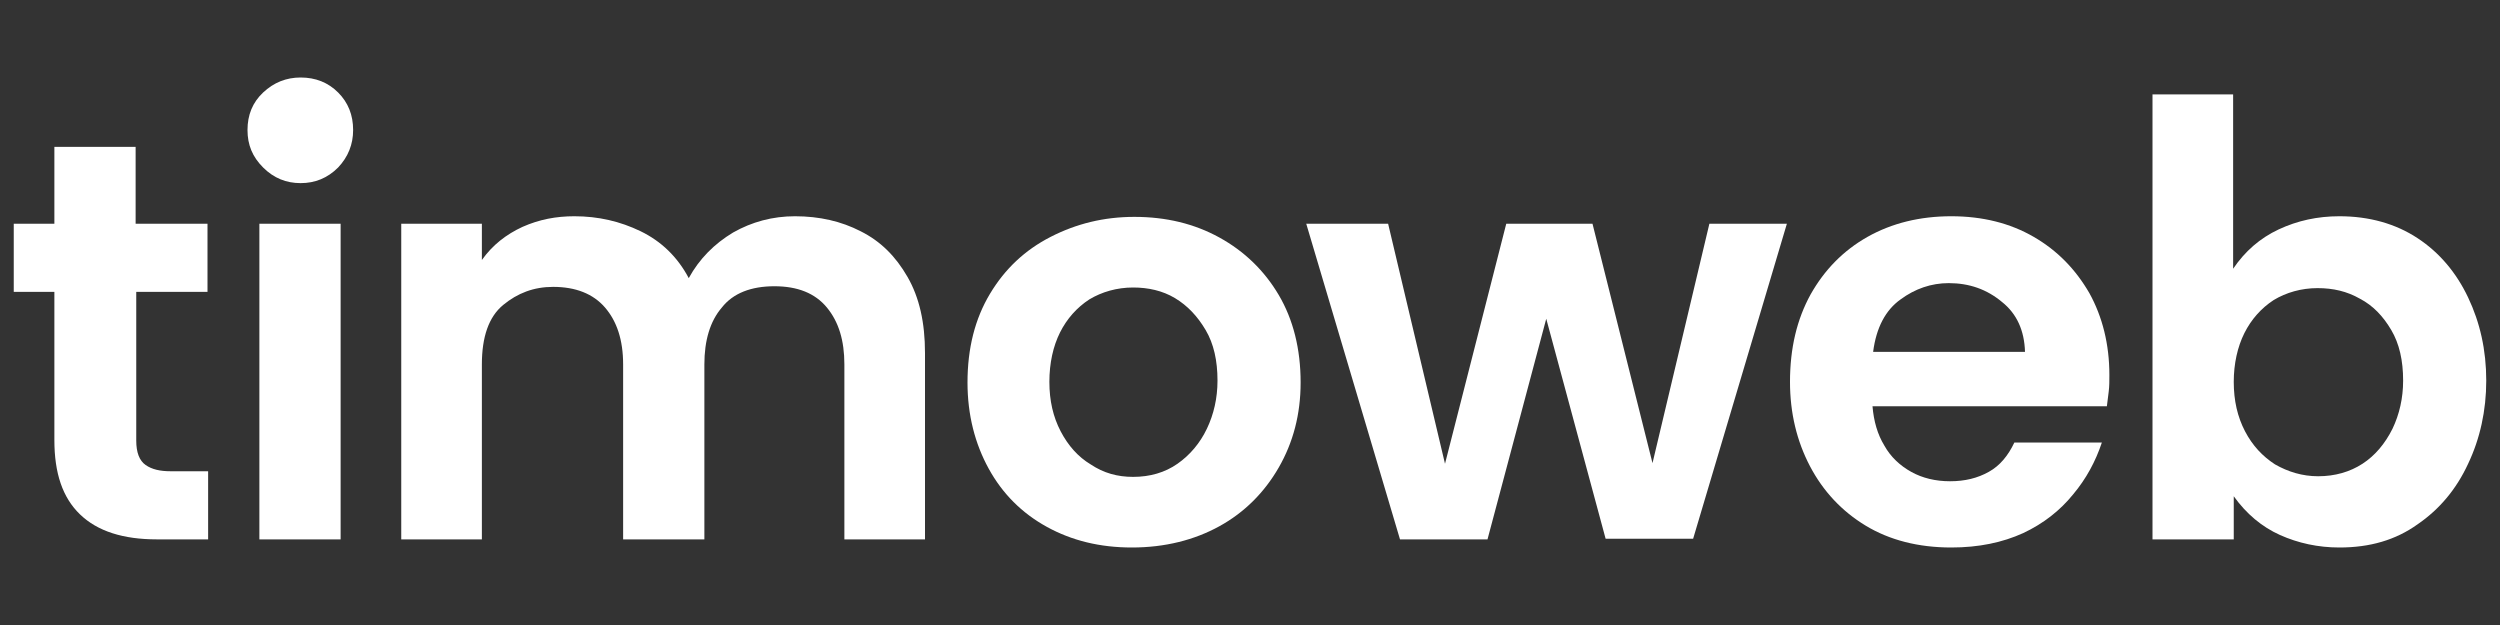 <?xml version="1.0" encoding="utf-8"?>
<!-- Generator: Adobe Illustrator 24.3.0, SVG Export Plug-In . SVG Version: 6.00 Build 0)  -->
<svg version="1.1" id="Layer_1" xmlns="http://www.w3.org/2000/svg" xmlns:xlink="http://www.w3.org/1999/xlink" x="0px" y="0px"
	 viewBox="0 0 400 100" style="enable-background:new 0 0 400 100;" xml:space="preserve">
<rect x="0" y="0" width="400" height="100" fill="#333333" stroke="none"/>
<style type="text/css">
	.st0{fill:#FFFFFF;}
</style>
<g>
	<path class="st0" d="M25.1,86.3c-5.4,0-9.5-1.3-12.3-4s-4.1-6.6-4.1-11.9V46.7H2.2V35.8h6.5V23.5h13v12.3h11.5v10.9H21.8v23.8
		c0,1.9,0.5,3.2,1.5,3.9s2.3,1,4,1h6v10.9L25.1,86.3L25.1,86.3z"/>
	<path class="st0" d="M48.1,29.3c-2.3,0-4.3-0.8-6-2.5c-1.7-1.7-2.5-3.6-2.5-6c0-2.4,0.8-4.4,2.5-6c1.7-1.6,3.7-2.4,6-2.4
		c2.4,0,4.4,0.8,6,2.4c1.6,1.6,2.4,3.6,2.4,6c0,2.3-0.8,4.3-2.4,6C52.4,28.5,50.4,29.3,48.1,29.3z M41.5,86.3V35.8h13v50.5
		L41.5,86.3L41.5,86.3z"/>
	<path class="st0" d="M64.2,86.3V35.8h12.9v5.8c1.7-2.4,3.9-4.1,6.5-5.3c2.7-1.2,5.4-1.7,8.3-1.7c3.8,0,7.3,0.8,10.6,2.4
		c3.3,1.6,5.9,4.1,7.7,7.5c1.7-3.1,4.1-5.5,7.1-7.3c3-1.7,6.3-2.6,9.9-2.6c3.9,0,7.4,0.8,10.5,2.4c3.2,1.6,5.6,4,7.5,7.3
		s2.8,7.3,2.8,12.2v29.8h-12.9v-28c0-3.8-0.9-6.8-2.8-9.1s-4.7-3.4-8.4-3.4c-3.7,0-6.6,1.1-8.4,3.4c-1.9,2.2-2.8,5.3-2.8,9.1v28
		H99.7v-28c0-3.9-1-6.9-2.9-9.1c-1.9-2.2-4.7-3.3-8.3-3.3c-3.1,0-5.7,1-8,2.9c-2.3,1.9-3.4,5.1-3.4,9.5v28L64.2,86.3L64.2,86.3z"/>
	<path class="st0" d="M181.1,87.6c-5.1,0-9.6-1.1-13.6-3.3c-4-2.2-7.1-5.3-9.3-9.3c-2.2-4-3.4-8.6-3.4-13.8c0-5.5,1.2-10.2,3.6-14.2
		c2.4-4,5.6-7,9.7-9.1s8.5-3.2,13.4-3.2c5.1,0,9.6,1.1,13.6,3.3c4,2.2,7.2,5.3,9.5,9.2c2.3,3.9,3.5,8.6,3.5,14
		c0,5.1-1.2,9.6-3.5,13.6c-2.3,4-5.5,7.2-9.5,9.4C191.1,86.4,186.4,87.6,181.1,87.6z M181.3,76.3c2.7,0,5.1-0.7,7.1-2.1
		c2-1.4,3.6-3.3,4.7-5.6c1.1-2.3,1.7-4.9,1.7-7.7c0-3.2-0.6-5.9-1.9-8.1c-1.3-2.2-2.9-3.9-4.9-5.1c-2-1.2-4.3-1.7-6.7-1.7
		c-2.6,0-5,0.7-7,1.9c-2,1.3-3.6,3.1-4.7,5.3s-1.7,4.9-1.7,7.9c0,3,0.6,5.6,1.8,7.9c1.2,2.3,2.8,4.1,4.8,5.3
		C176.6,75.7,178.8,76.3,181.3,76.3z"/>
	<path class="st0" d="M224,86.3L209,35.8h13.1l9.1,38.4l9.8-38.4h13.8l9.6,38.3l9.1-38.3h12.4l-15,50.4h-14L247.4,51l-9.4,35.3
		L224,86.3L224,86.3z"/>
	<path class="st0" d="M312.2,87.6c-5.3,0-9.9-1.2-13.7-3.5c-3.8-2.3-6.8-5.5-8.9-9.5c-2.1-4-3.2-8.5-3.2-13.5c0-5.4,1.1-10,3.3-14
		c2.2-3.9,5.2-7,9.1-9.2c3.9-2.2,8.4-3.3,13.4-3.3c5,0,9.4,1.1,13.2,3.3c3.8,2.2,6.7,5.2,8.9,9c2.1,3.8,3.2,8.2,3.2,13.1
		c0,0.9,0,1.8-0.1,2.6s-0.2,1.6-0.3,2.4h-37.5c0.2,2.4,0.8,4.5,1.9,6.3c1,1.8,2.5,3.2,4.3,4.2c1.8,1,3.9,1.5,6.2,1.5
		c2.4,0,4.4-0.5,6.2-1.5s3.1-2.6,4.1-4.7h14c-1,3-2.5,5.8-4.6,8.3c-2.1,2.6-4.8,4.7-8,6.2C320.4,86.8,316.6,87.6,312.2,87.6z
		 M299.7,56.3H324c-0.1-3.4-1.3-6.1-3.7-8c-2.4-2-5.2-3-8.5-3c-2.8,0-5.4,0.9-7.7,2.6C301.7,49.6,300.2,52.4,299.7,56.3z"/>
	<path class="st0" d="M374.3,87.6c-3.4,0-6.6-0.7-9.5-2s-5.4-3.4-7.4-6.2v6.9h-13V15.1h12.9V43c1.9-2.8,4.3-4.9,7.3-6.3
		c3-1.4,6.2-2.1,9.7-2.1c4.8,0,9,1.2,12.5,3.5c3.5,2.3,6.2,5.5,8.1,9.5c1.9,4,2.9,8.4,2.9,13.3c0,4.8-1,9.3-2.9,13.3
		c-1.9,4.1-4.6,7.3-8.1,9.7C383.3,86.4,379.2,87.6,374.3,87.6z M370.9,76.2c2.7,0,5.1-0.7,7.1-2s3.6-3.2,4.8-5.6
		c1.1-2.3,1.7-4.9,1.7-7.7c0-3.2-0.6-5.9-1.9-8.1c-1.3-2.2-2.9-3.9-5-5c-2.1-1.2-4.3-1.7-6.8-1.7c-2.6,0-5,0.7-7,1.9
		c-2,1.3-3.6,3.1-4.7,5.3s-1.7,4.9-1.7,7.8c0,3,0.6,5.6,1.8,7.9c1.2,2.3,2.8,4,4.8,5.3C366.1,75.5,368.4,76.2,370.9,76.2z"/>
</g>
</svg>
